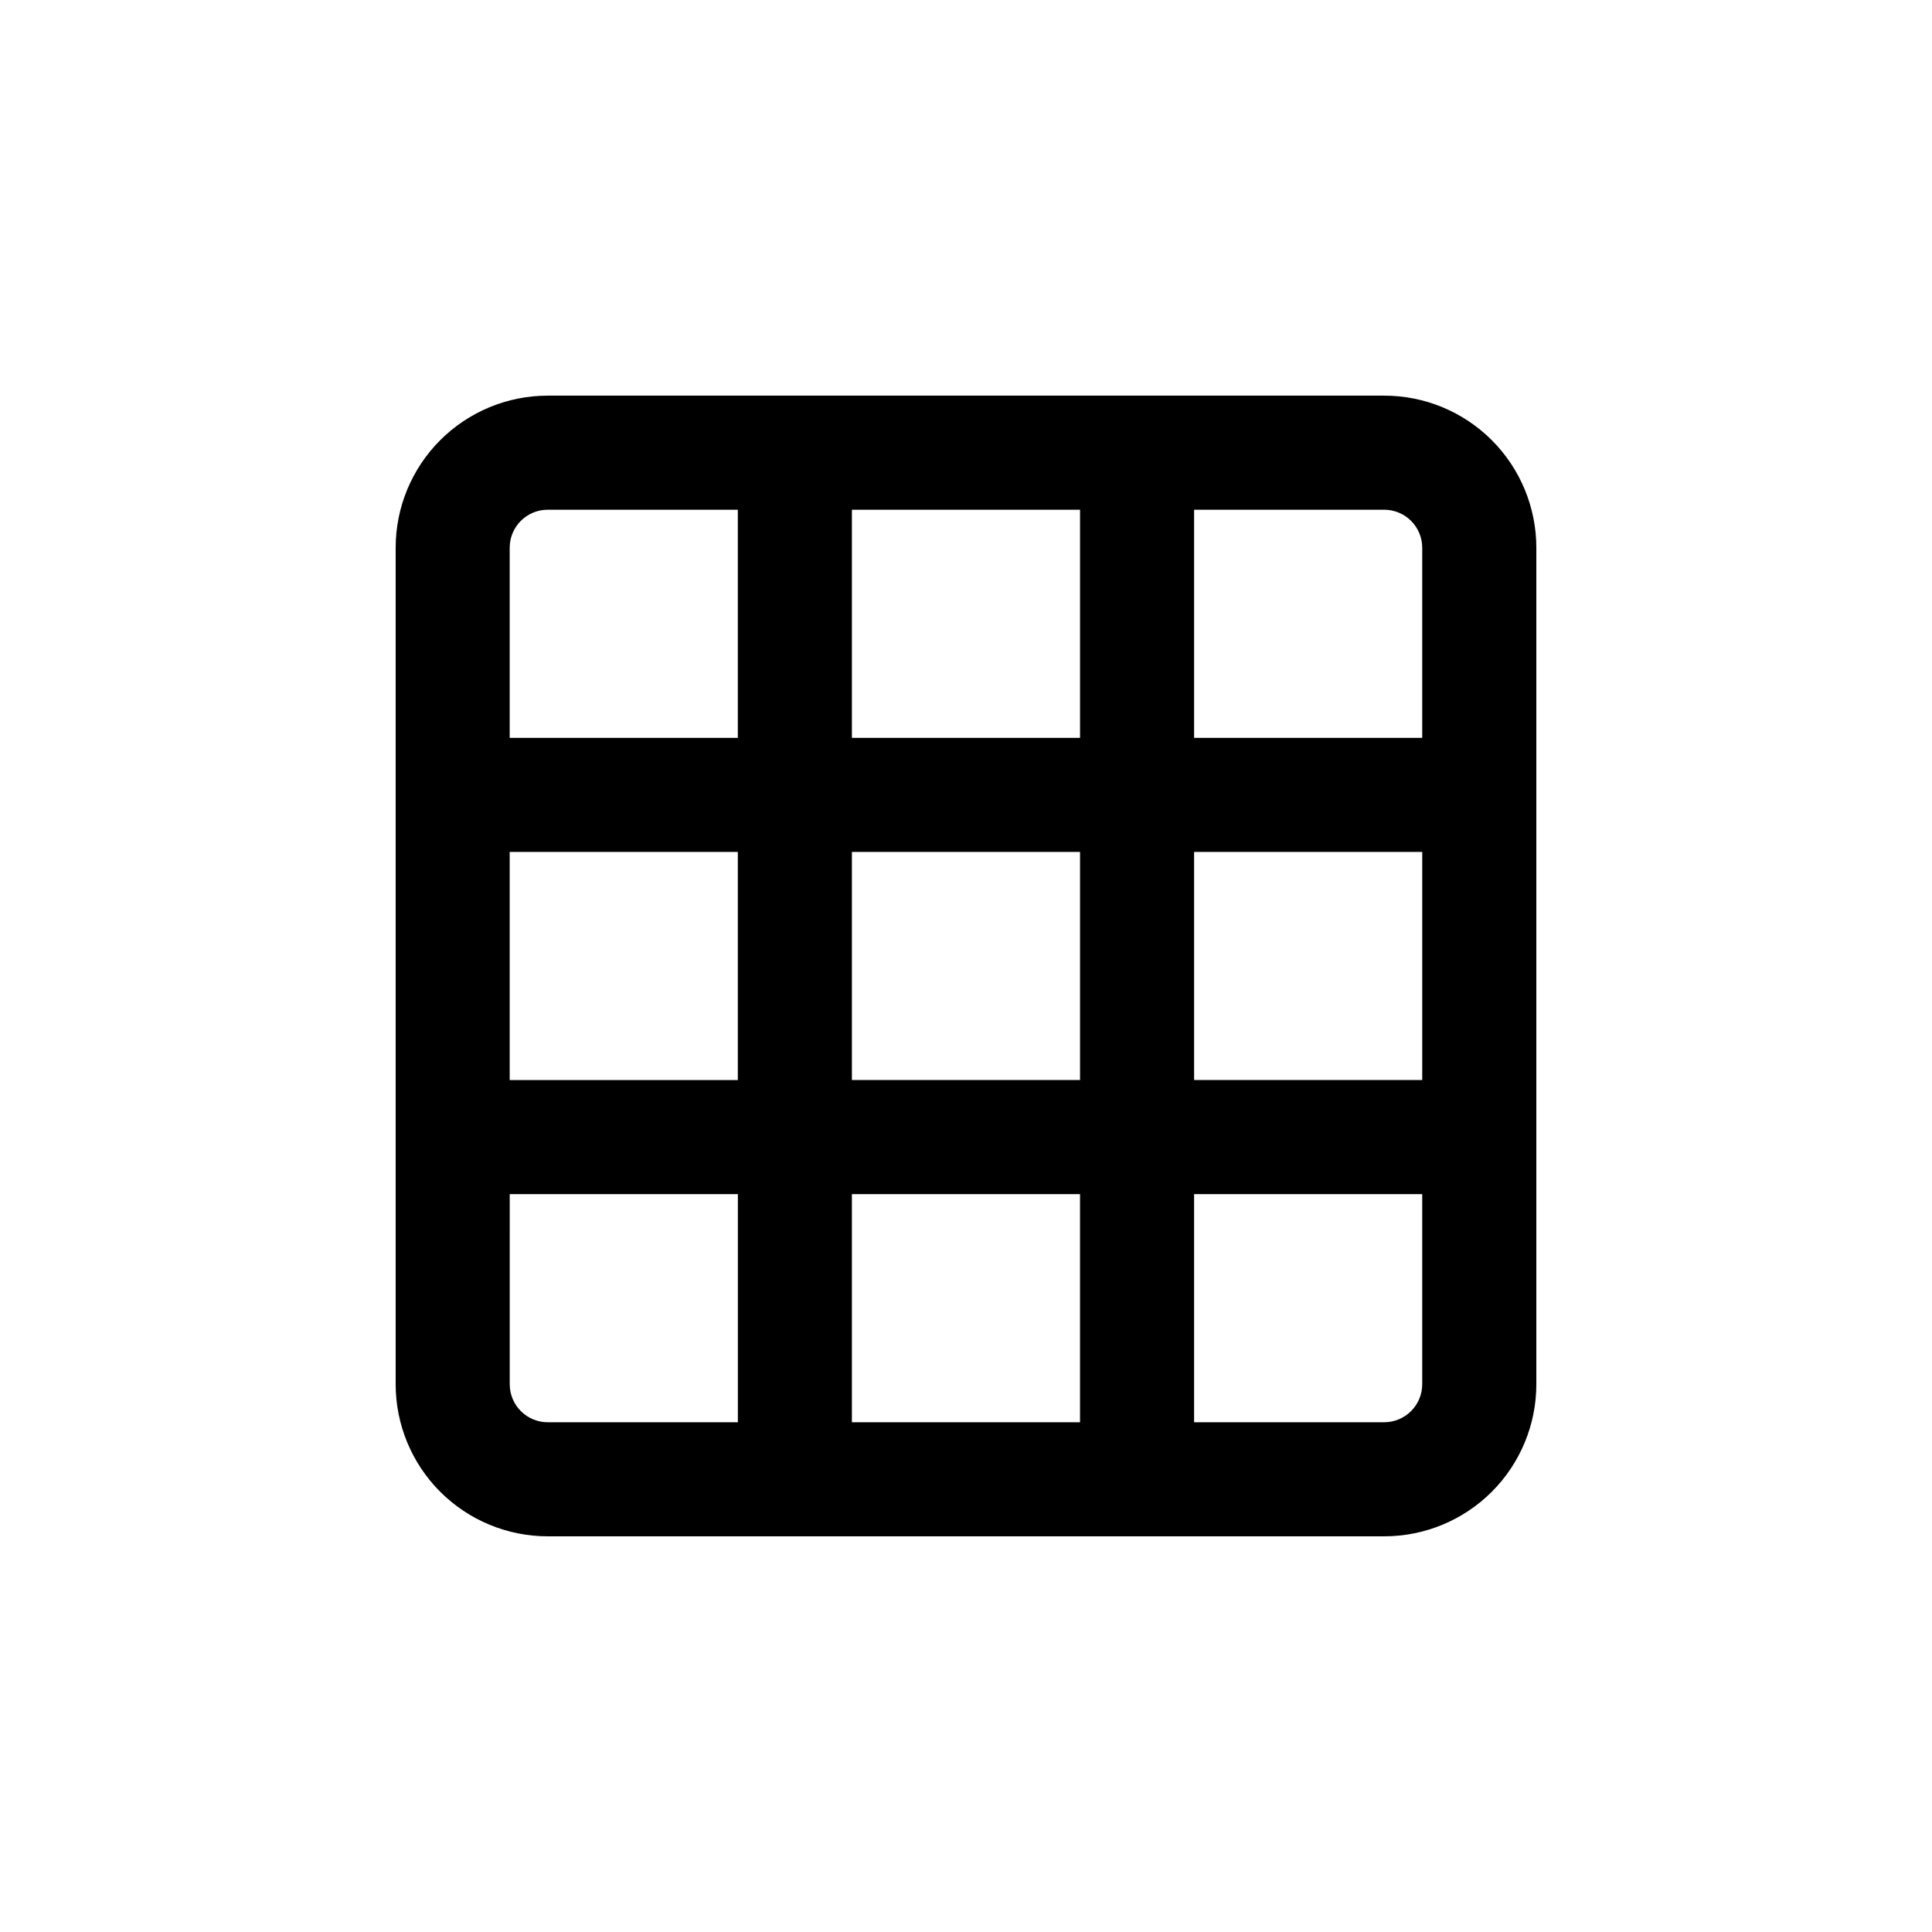 <?xml version="1.0" encoding="UTF-8"?>
<!-- Uploaded to: ICON Repo, www.svgrepo.com, Generator: ICON Repo Mixer Tools -->
<svg fill="#000000" width="800px" height="800px" version="1.1" viewBox="144 144 512 512" xmlns="http://www.w3.org/2000/svg">
 <path d="m289.16 551.14h221.68c10.691 0 20.941-4.246 28.5-11.805 7.559-7.559 11.805-17.809 11.805-28.5v-221.68c0-10.688-4.246-20.941-11.805-28.5-7.559-7.559-17.809-11.805-28.5-11.805h-221.68c-10.688 0-20.941 4.246-28.5 11.805s-11.805 17.812-11.805 28.5v221.68c0 10.691 4.246 20.941 11.805 28.5 7.559 7.559 17.812 11.805 28.5 11.805zm-10.078-40.305 0.004-50.379h60.457v60.457h-50.383c-5.566 0-10.074-4.512-10.074-10.078zm151.14-141.07v60.457h-60.457v-60.457zm-60.457-30.227v-60.457h60.457v60.457zm151.14 90.684h-60.457v-60.457h60.457zm-90.688 30.23v60.457h-60.457v-60.457zm80.609 60.457h-50.379v-60.457h60.457v50.379c0 2.672-1.062 5.234-2.953 7.125-1.891 1.891-4.453 2.953-7.125 2.953zm10.078-231.75v50.383h-60.457v-60.457h50.379c2.672 0 5.234 1.059 7.125 2.949 1.891 1.891 2.953 4.453 2.953 7.125zm-241.83 0c0-5.566 4.508-10.074 10.074-10.074h50.383v60.457h-60.457zm60.457 80.609v60.457h-60.457v-60.457z"/>
</svg>